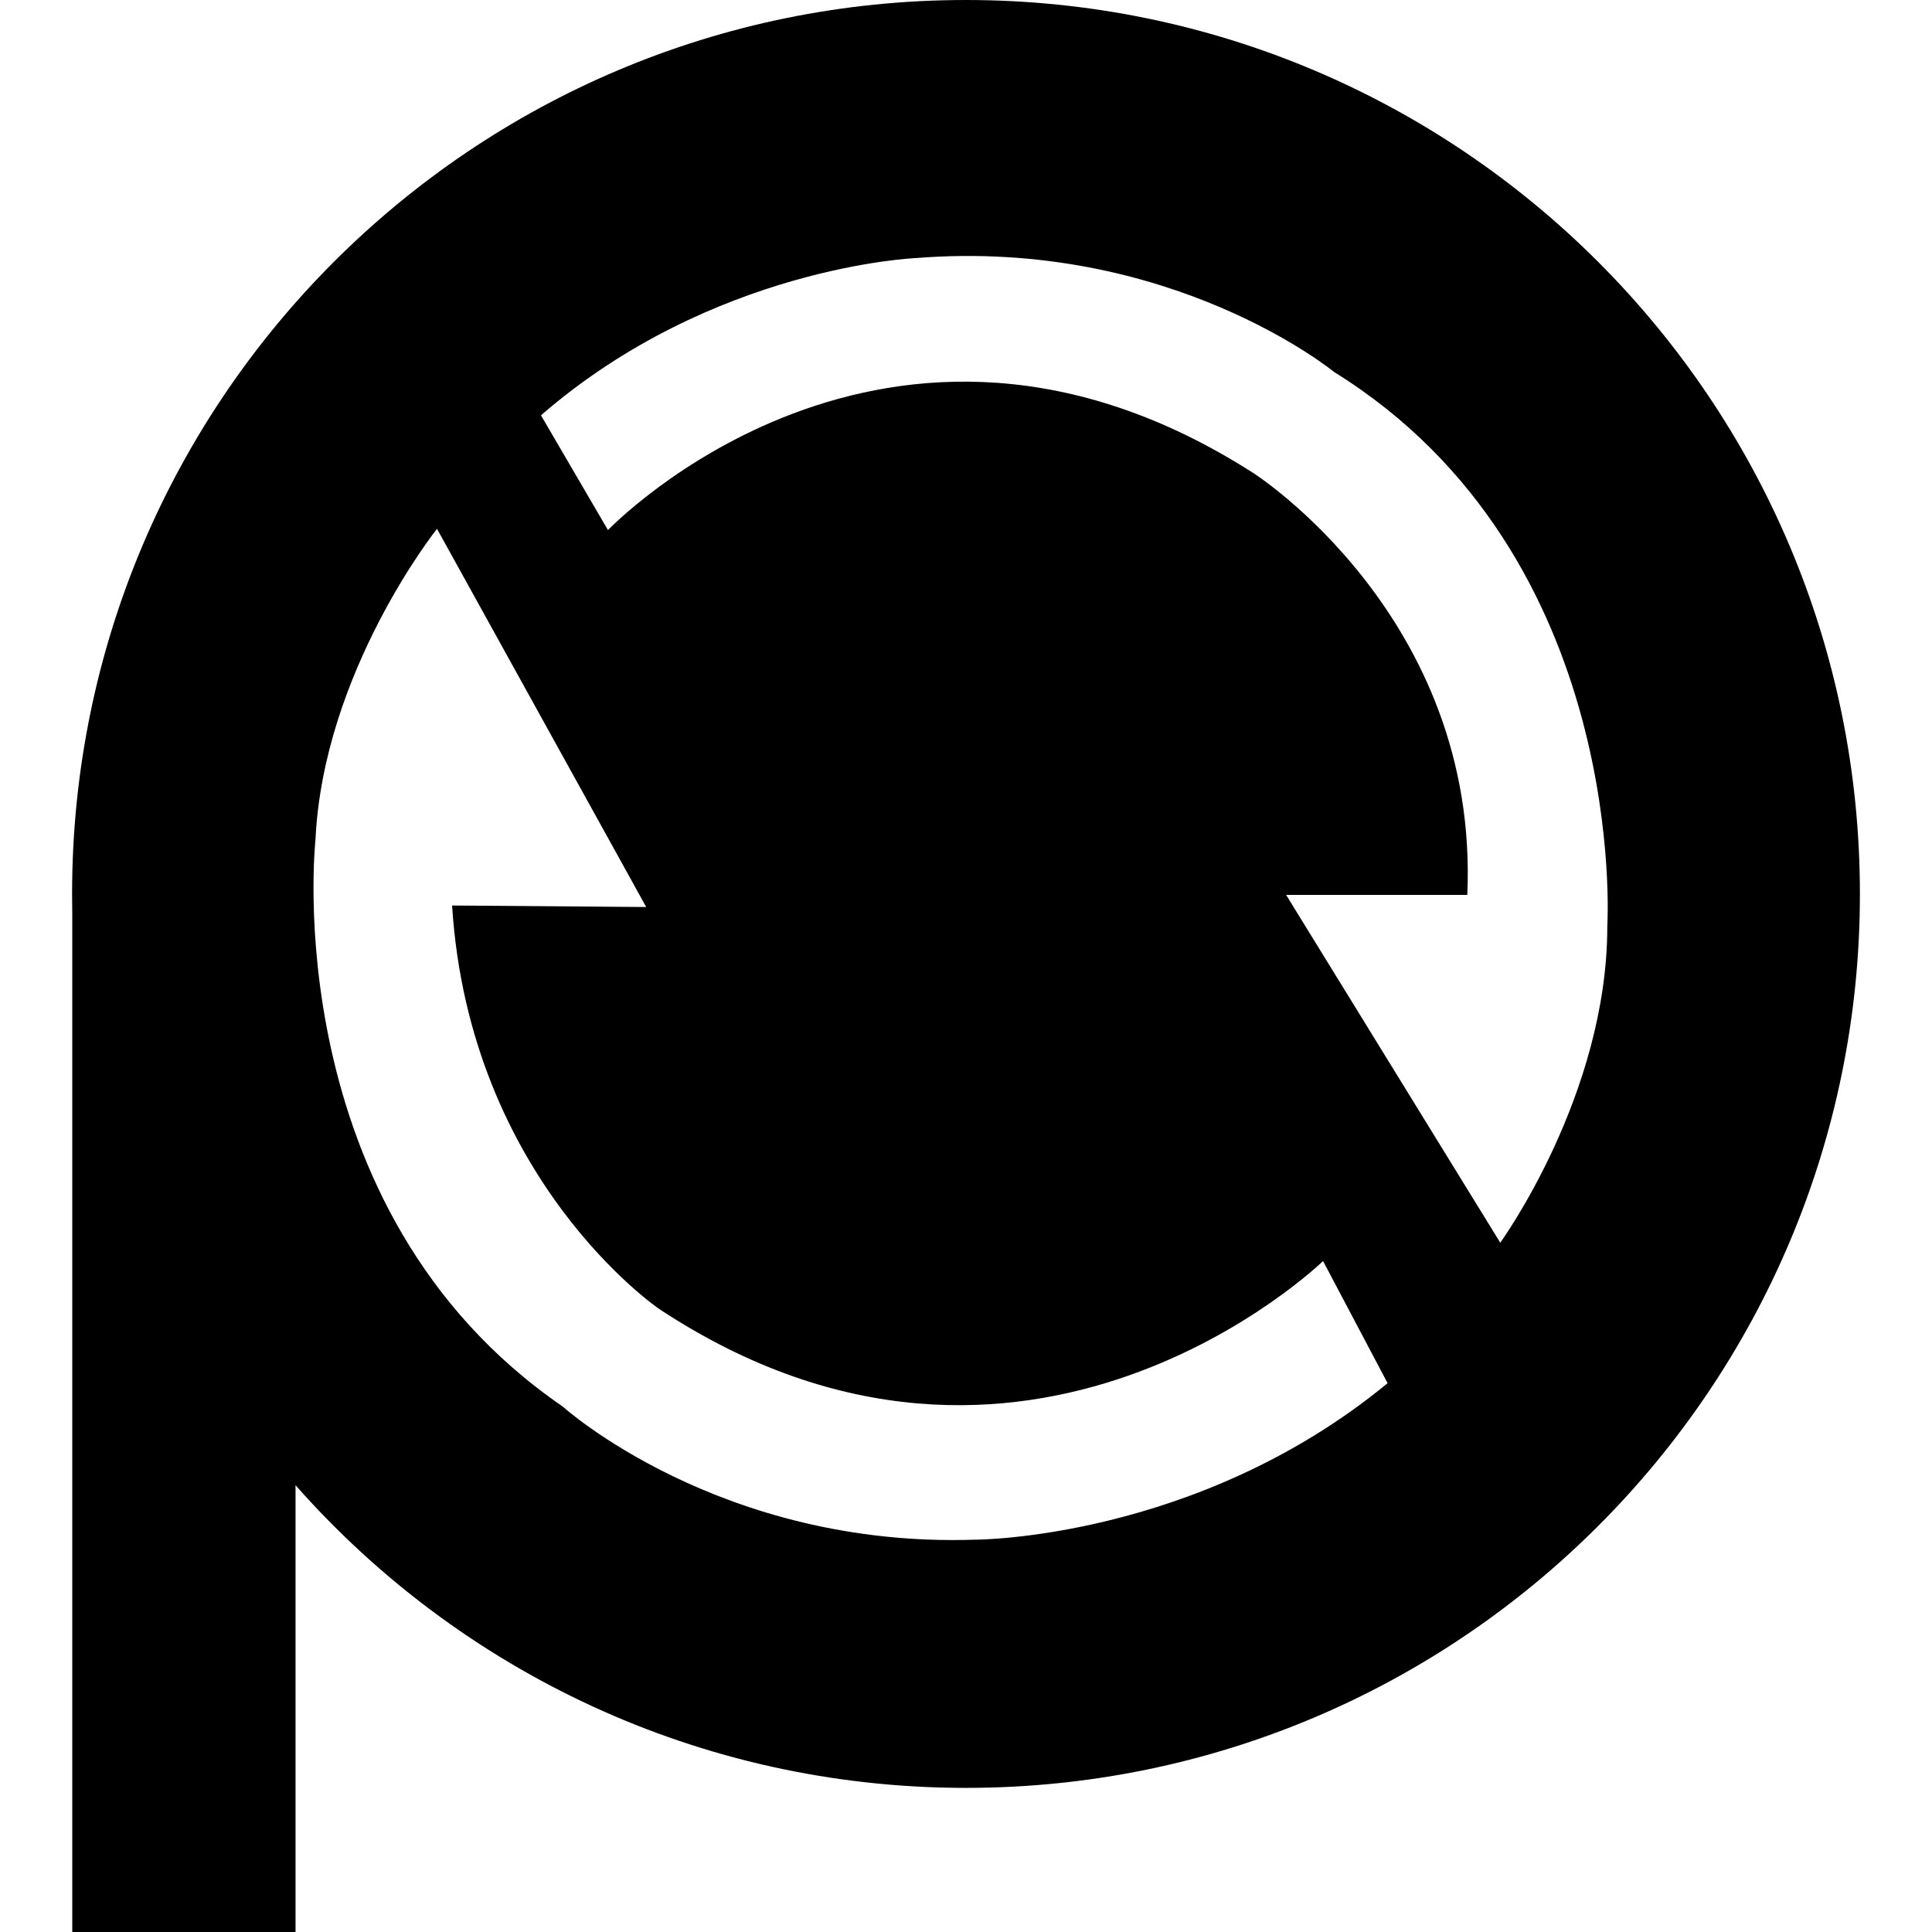 <svg width="32" height="32" viewBox="0 0 32 32" fill="none" xmlns="http://www.w3.org/2000/svg">
<g clip-path="url(#clip0_21320_2143)">
<path fill-rule="evenodd" clip-rule="evenodd" d="M1.194 14.806C1.194 6.629 7.822 0 16 0C24.178 0 30.806 6.629 30.806 14.806C30.806 22.984 24.178 29.613 16 29.613C11.578 29.613 7.608 27.674 4.895 24.6V32H1.197V15.137C1.195 15.027 1.194 14.917 1.194 14.806ZM9.318 23.295C9.318 23.295 11.918 25.643 16.148 25.502C16.148 25.502 19.825 25.508 22.983 22.91L21.914 20.887C21.914 20.887 16.982 25.683 10.917 21.68C10.917 21.68 7.776 19.545 7.488 14.998L10.703 15.023L7.238 8.759C7.238 8.759 5.355 11.12 5.225 13.913C5.225 13.913 4.554 20.024 9.318 23.295ZM21.302 14.822L24.849 20.583C24.849 20.583 26.622 18.141 26.622 15.345C26.622 15.345 27.007 9.208 22.098 6.162C22.098 6.162 19.393 3.94 15.173 4.274C15.173 4.274 11.803 4.412 8.96 6.879L10.07 8.78C10.07 8.78 14.686 3.947 20.756 7.833C20.756 7.833 24.507 10.219 24.303 14.822H21.302Z" fill="#AC0C0C" style="fill:#AC0C0C;fill:color(display-p3 0.674 0.047 0.047);fill-opacity:1;"/>
</g>
<defs>
<clipPath id="clip0_21320_2143">
<rect width="32" height="32" fill="white" style="fill:white;fill-opacity:1;"/>
</clipPath>
</defs>
</svg>
